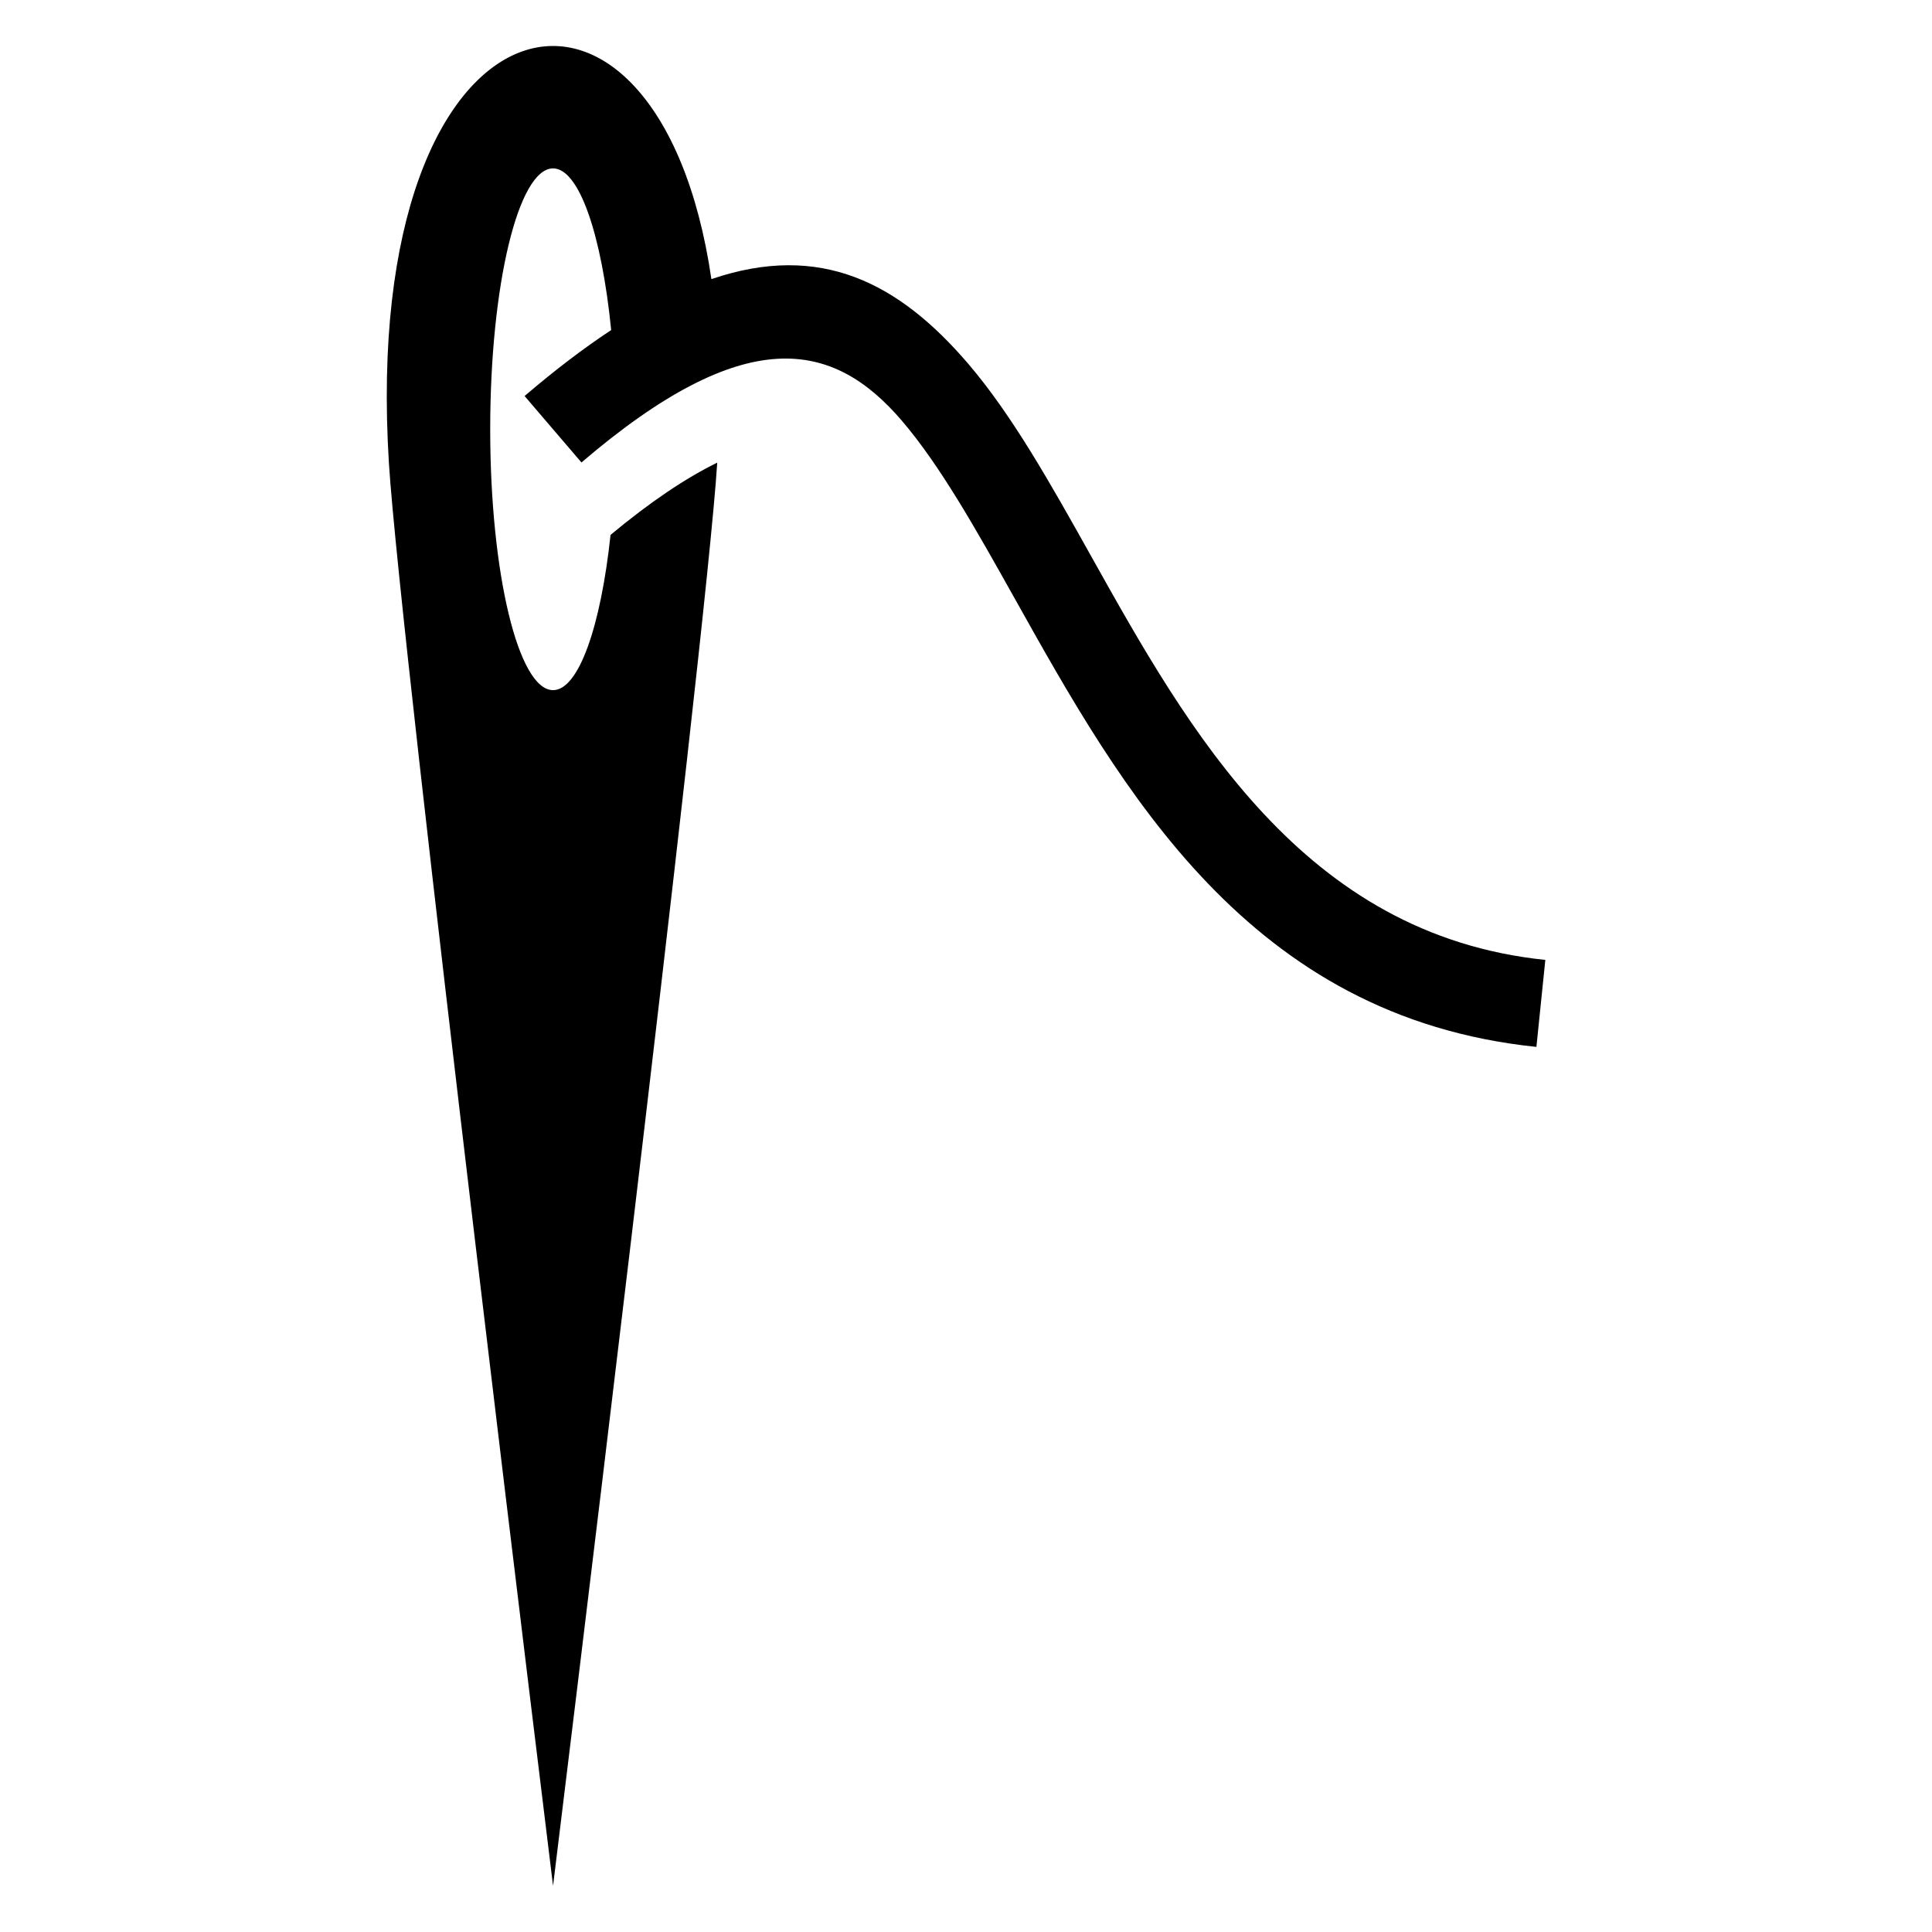 <?xml version="1.0" encoding="UTF-8"?>
<!-- The Best Svg Icon site in the world: iconSvg.co, Visit us! https://iconsvg.co -->
<svg fill="#000000" width="800px" height="800px" version="1.1" viewBox="144 144 512 512" xmlns="http://www.w3.org/2000/svg">
 <path d="m290.56 643.8s40.523-329.4 43.5-377l0.016-0.195c-8.359 4.098-17.699 10.352-28.277 19.148-2.586 24.227-8.434 41.141-15.234 41.141-9.191 0-16.656-30.953-16.656-69.133 0-38.18 7.453-69.133 16.656-69.133 6.953 0 12.906 17.715 15.402 42.848-7.195 4.731-14.812 10.52-22.945 17.473l15.07 17.609c43.41-37.137 66.625-32.422 84.898-11.078 10.262 12 19.738 28.961 29.926 47.141 28.52 50.98 62.059 110.93 138.25 118.82l2.359-23.051c-64.238-6.637-94.57-60.883-120.37-107.01-10.793-19.285-20.859-37.273-32.555-50.965-18.305-21.387-39.07-32.344-68.074-22.445-14.07-96.293-93.512-80.031-85.457 48.836 2.977 47.594 43.5 377 43.5 377z" fill-rule="evenodd"/>
</svg>